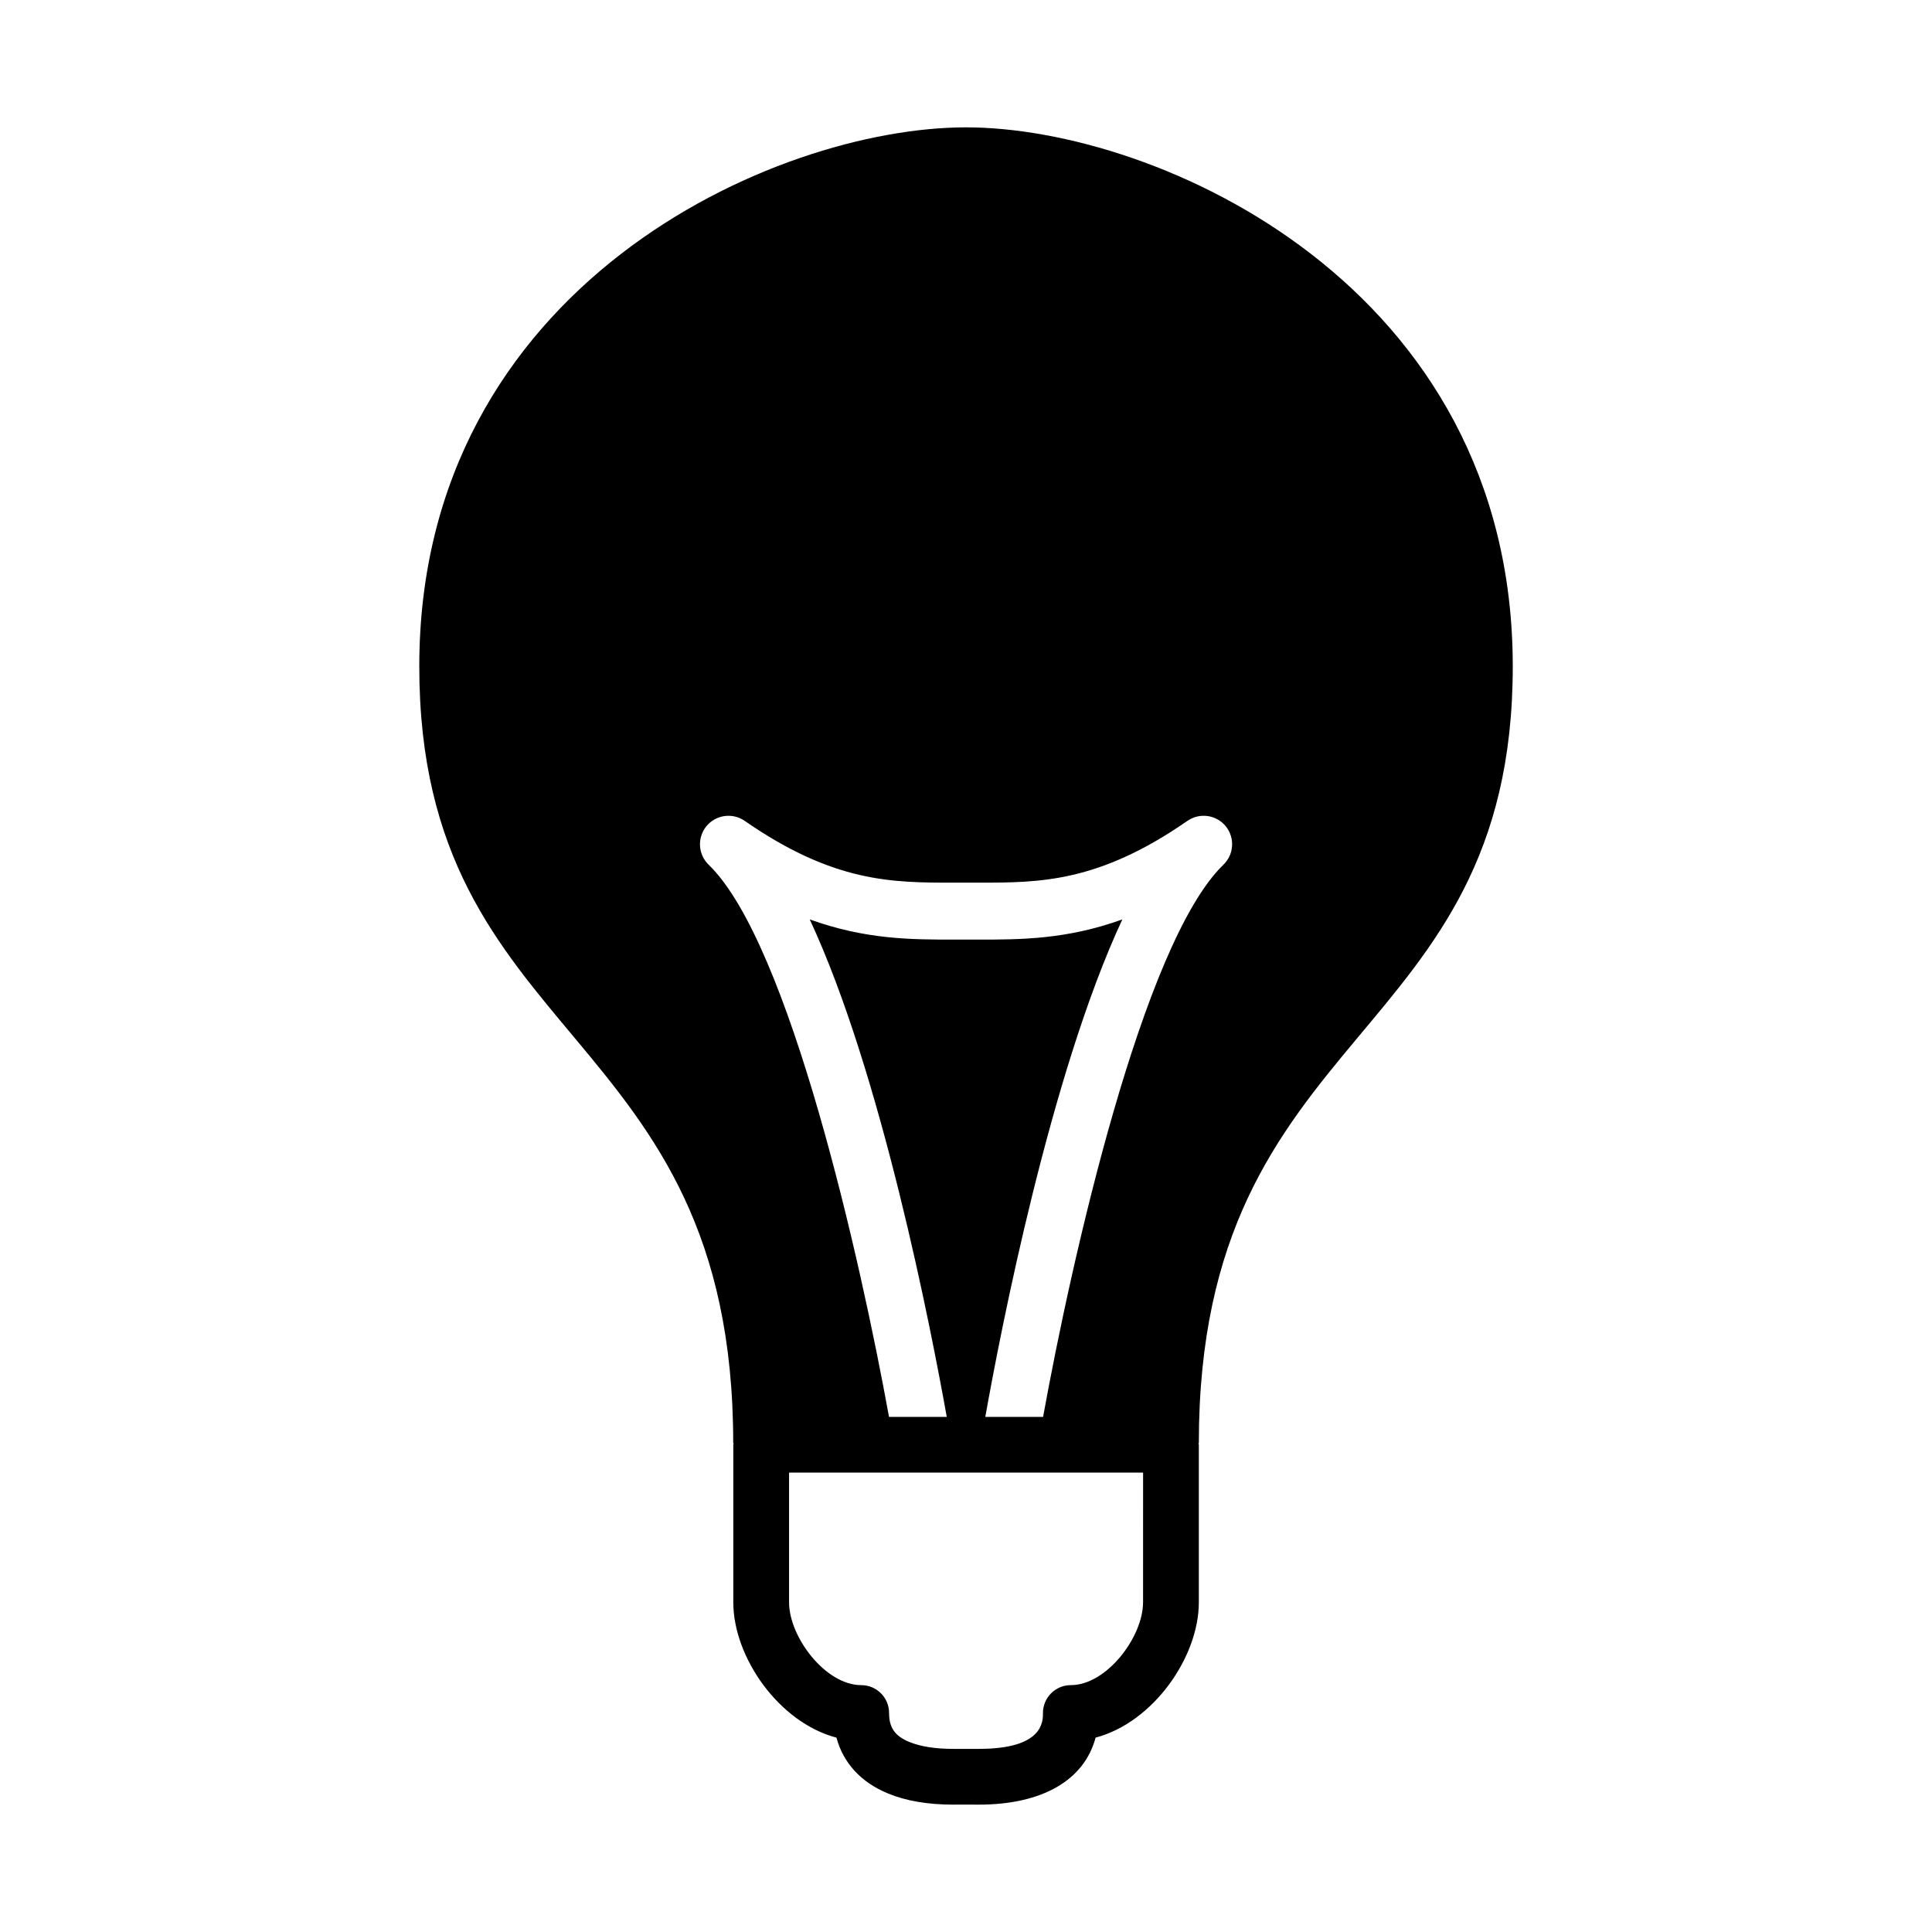 <?xml version="1.0" encoding="UTF-8"?>
<!-- Uploaded to: SVG Repo, www.svgrepo.com, Generator: SVG Repo Mixer Tools -->
<svg fill="#000000" width="800px" height="800px" version="1.1" viewBox="144 144 512 512" xmlns="http://www.w3.org/2000/svg">
 <path d="m400.03 177.75h-0.055c-50.621 0-144.86 41.855-144.86 142.84 0 100.97 83.195 94.348 83.195 205.85h0.098c0 0.156-0.074 0.289-0.074 0.434v41.77c0 14.516 12.047 31.824 27.336 35.848 1.793 6.695 6.492 11.855 13.68 14.801 4.742 1.965 10.539 2.953 17.262 2.953l1.387-0.016 5.422 0.016c16.844 0 27.941-6.519 30.918-17.754 15.289-4.039 27.363-21.352 27.363-35.848v-41.77c0-0.145-0.09-0.277-0.102-0.434h0.102c0-111.5 83.195-104.87 83.195-205.85-0.004-100.98-94.242-142.84-144.87-142.84zm46.891 390.89c0 9.176-9.645 21.938-19.148 21.938-4.07 0-7.379 3.305-7.379 7.394 0 2.348 0 9.5-16.969 9.5h-6.805c-4.777 0-8.68-0.621-11.629-1.832-3.82-1.559-5.375-3.789-5.375-7.664 0-4.09-3.301-7.394-7.375-7.394-9.496 0-19.129-12.762-19.129-21.938v-34.391h93.82l-0.008 34.387zm21.293-195.48c-21.398 20.688-40.293 104.91-47.785 146.34h-15.316c4.066-22.848 17.297-91.027 36.32-131.85-14.809 5.352-27.016 5.352-38.234 5.352h-6.383c-11.215 0-23.422 0-38.23-5.352 19.035 40.82 32.23 109 36.316 131.85h-15.305c-7.508-41.43-26.379-125.64-47.801-146.34-2.82-2.742-3.074-7.176-0.578-10.219 2.484-3.023 6.902-3.637 10.121-1.41 23.633 16.383 39.102 16.383 55.48 16.383h6.383c16.379 0 31.855 0 55.484-16.383 3.25-2.238 7.637-1.613 10.133 1.41 2.473 3.043 2.238 7.481-0.605 10.219z"/>
</svg>